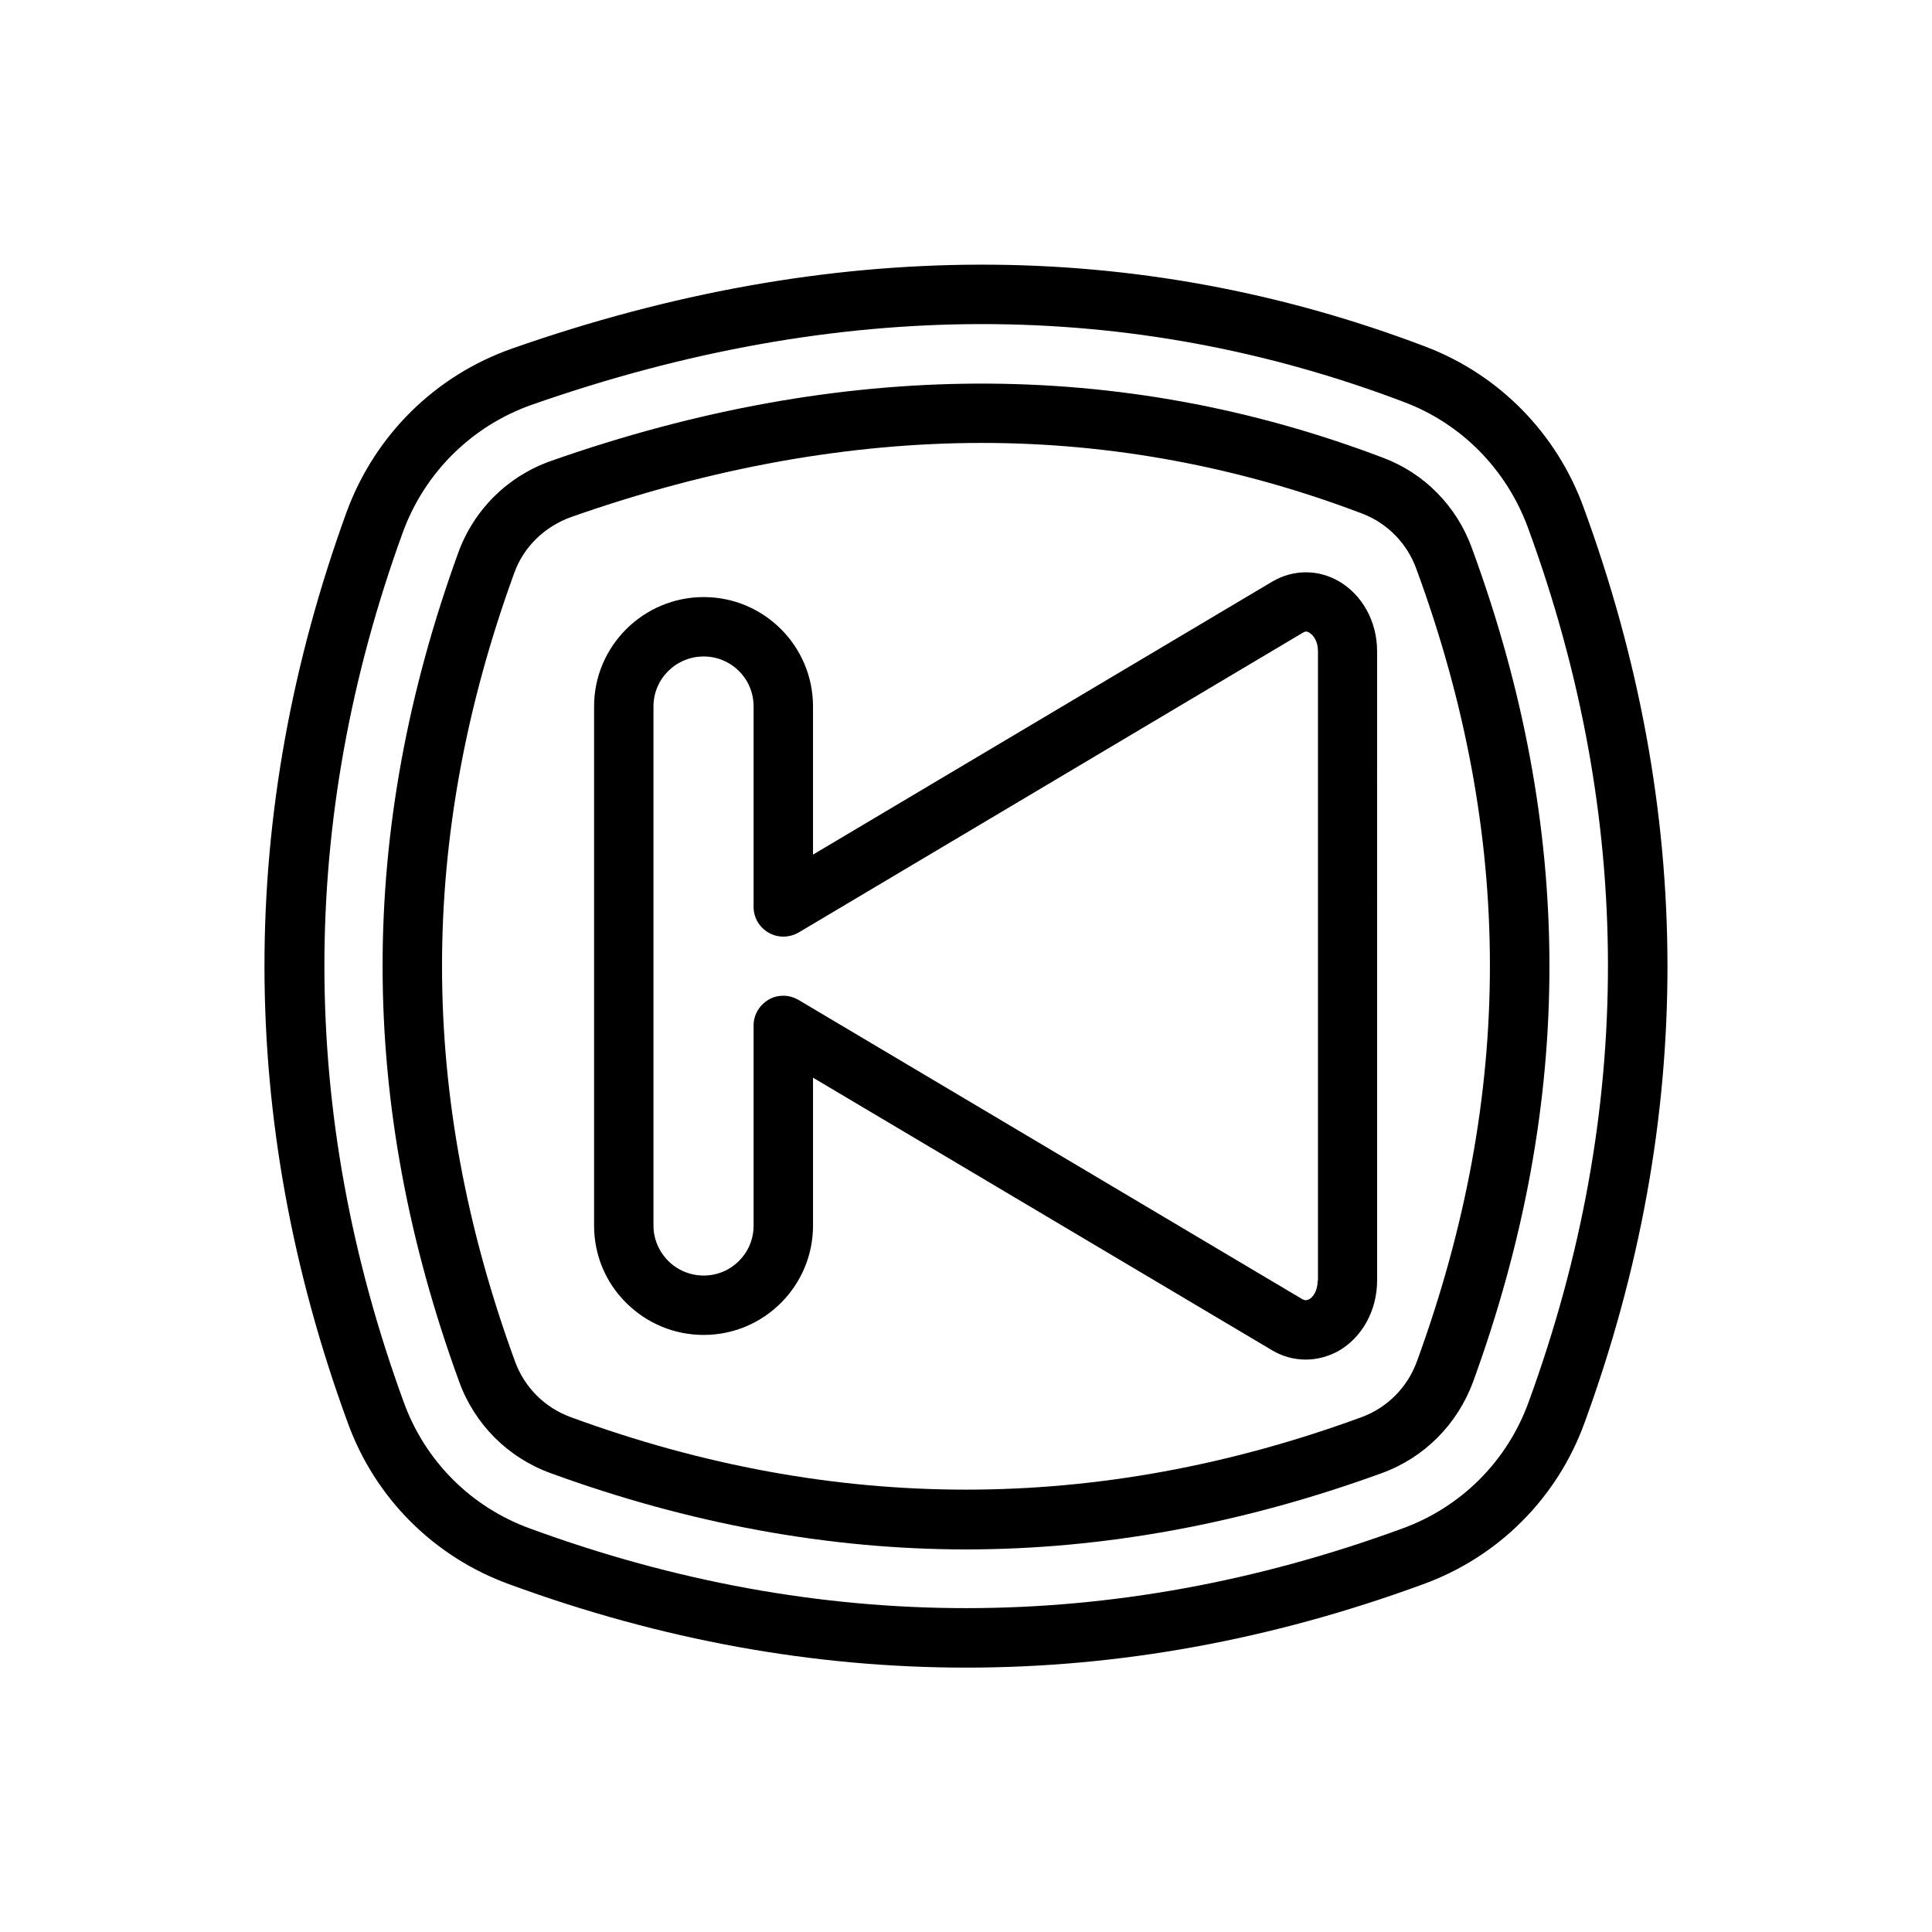 <?xml version="1.0" encoding="UTF-8"?>
<!-- Uploaded to: SVG Repo, www.svgrepo.com, Generator: SVG Repo Mixer Tools -->
<svg fill="#000000" width="800px" height="800px" version="1.1" viewBox="144 144 512 512" xmlns="http://www.w3.org/2000/svg">
 <g>
  <path d="m563.66 278.45c-7.164-19.68-22.434-35.188-41.879-42.586-76.594-29.125-157.99-28.969-241.98 0.473-20.469 7.164-36.449 22.984-43.926 43.297-29.125 80.059-29.047 161.22 0.234 241.28 7.242 20.074 22.906 35.738 42.98 42.98 40.148 14.719 80.531 22.043 120.99 22.043 40.383 0 80.766-7.32 120.91-22.043 20.074-7.242 35.738-22.906 42.98-42.98 29.367-80.453 29.211-162.01-0.312-242.46zm-14.562 237.11c-5.668 15.664-17.871 27.867-33.535 33.535-76.672 28.102-154.37 28.102-231.04 0-15.664-5.668-27.867-17.871-33.535-33.535-27.945-76.516-28.023-154.05-0.234-230.49 5.824-15.902 18.344-28.262 34.32-33.852 40.461-14.168 80.293-21.332 119.18-21.332 38.336 0 75.73 6.926 111.94 20.703 15.191 5.746 27.078 17.871 32.746 33.297 28.18 76.836 28.262 154.77 0.156 231.68z"/>
  <path d="m534.06 289.24c-4.016-11.098-12.594-19.836-23.539-23.93-69.59-26.449-143.43-26.215-220.34 0.789-11.57 4.016-20.547 12.91-24.719 24.324-26.84 73.918-26.762 145.79 0.242 219.79 4.094 11.258 12.91 20.074 24.168 24.168 36.605 13.383 73.684 20.23 110.13 20.23 36.449 0 73.523-6.848 110.21-20.23 11.258-4.094 19.996-12.91 24.168-24.168 27.078-74.391 27-146.66-0.316-220.97zm-14.562 215.54c-2.519 6.926-7.871 12.281-14.719 14.801-69.824 25.586-139.73 25.586-209.47 0-6.926-2.519-12.281-7.871-14.801-14.719-25.742-70.375-25.82-138.7-0.234-209 2.519-7.008 8.109-12.359 15.191-14.879 37.156-13.066 73.762-19.602 108.79-19.602 34.164 0 68.094 6.297 100.76 18.734 6.613 2.519 11.887 7.871 14.328 14.641 25.973 70.617 25.973 139.34 0.152 210.03z"/>
  <path d="m498.71 297.98c-5.512-3.148-12.043-3.07-17.555 0.156l-121.7 72.344v-39.281c0-15.98-12.988-28.969-28.969-28.969s-29.047 12.988-29.047 28.969v137.6c0 7.715 2.992 15.035 8.582 20.547 5.512 5.434 12.754 8.422 20.469 8.422 15.98 0 28.969-12.988 28.969-28.969v-39.203l121.7 72.266c2.754 1.652 5.824 2.441 8.895 2.441 2.992 0 5.902-0.789 8.66-2.281 6.297-3.621 10.234-10.785 10.234-18.656l-0.004-166.81c0-7.871-3.938-14.957-10.234-18.578zm-5.512 185.39c0 2.754-1.258 4.41-2.281 4.961-0.629 0.316-1.102 0.316-1.73 0l-133.59-79.352c-1.262-0.707-2.598-1.102-4.016-1.102-1.34 0-2.676 0.316-3.856 1.023-2.441 1.418-4.016 4.016-4.016 6.848v53.059c0 7.32-5.902 13.227-13.227 13.227-3.543 0-6.926-1.418-9.367-3.856-2.519-2.519-3.938-5.902-3.938-9.367v-137.61c0-7.32 5.984-13.227 13.305-13.227 7.32 0 13.227 5.902 13.227 13.227v53.137c0 2.832 1.496 5.434 4.016 6.848 2.441 1.418 5.512 1.34 7.949-0.078l133.59-79.43c0.551-0.316 1.023-0.473 1.73 0 1.023 0.629 2.281 2.203 2.281 4.879v166.81z"/>
 </g>
</svg>